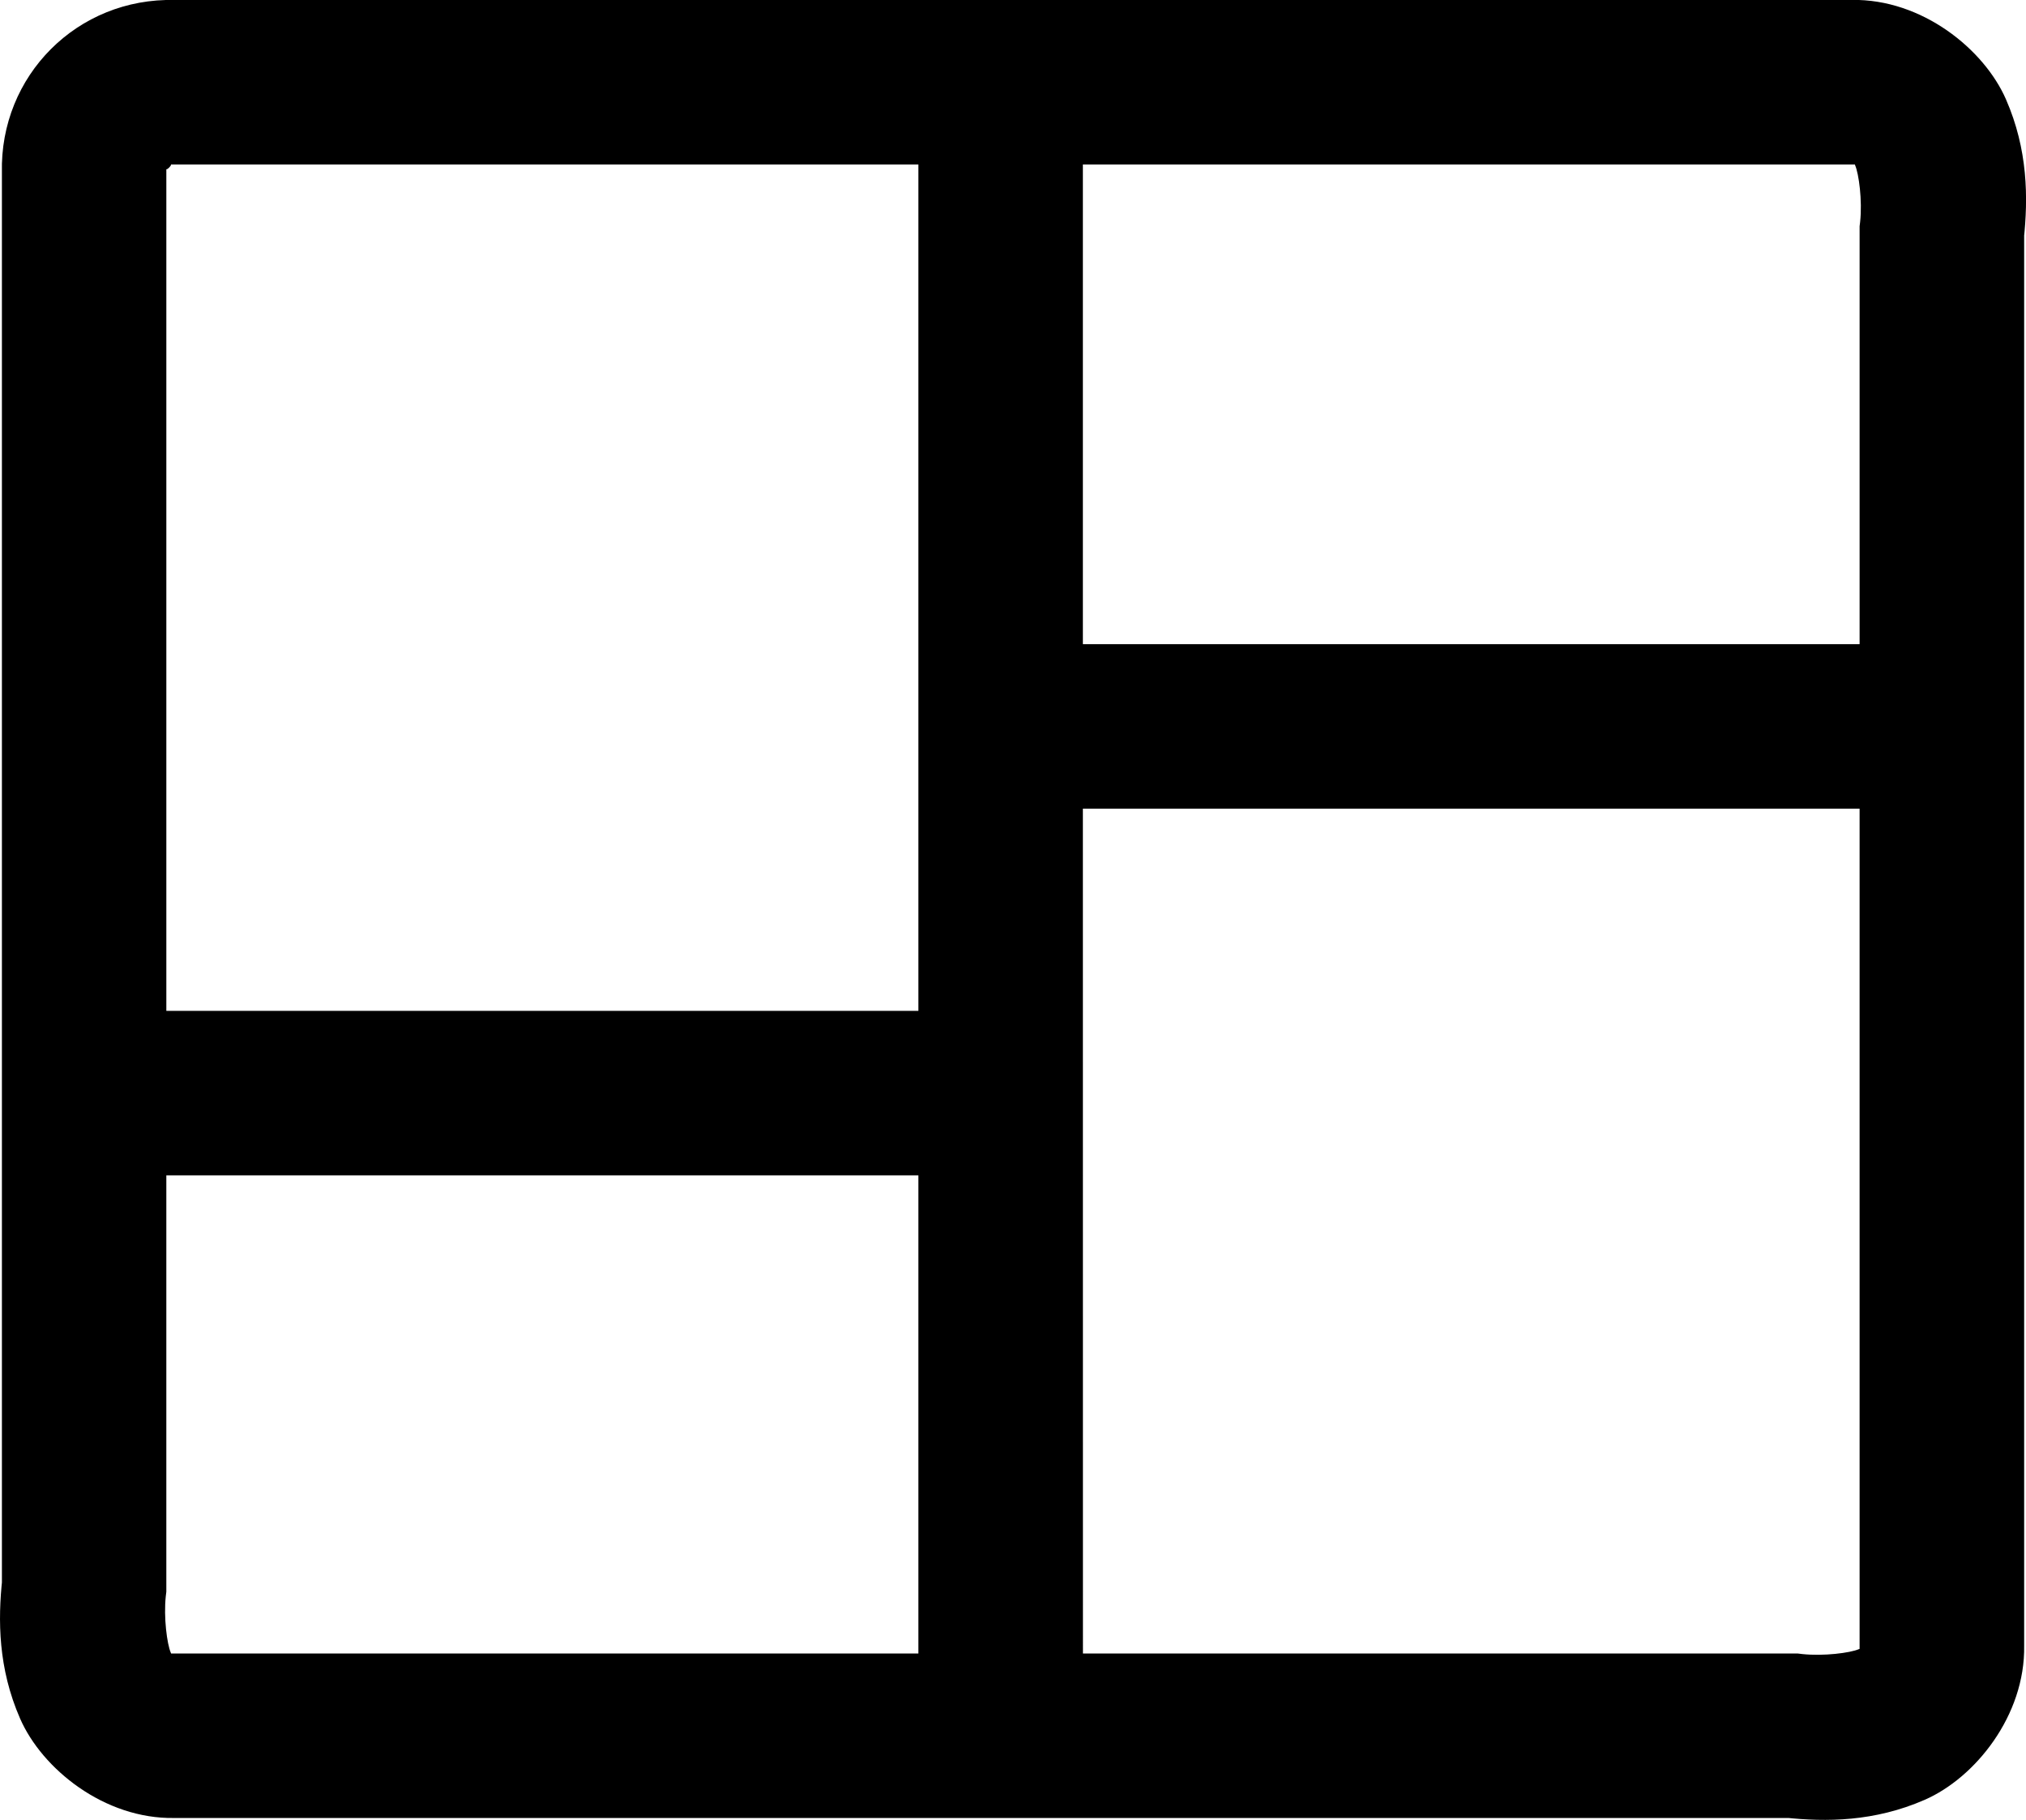 <?xml version="1.0" encoding="UTF-8"?> <svg xmlns="http://www.w3.org/2000/svg" width="30.792mm" height="27.662mm" viewBox="0 0 30.792 27.662"><g transform="translate(-2.104 -265.67)"><path d="m4.76 265.67c-1.479-0.036-2.663 1.149-2.627 2.627v21.5l0.006-0.133c-0.068 0.631-0.064 1.363 0.27 2.127 0.333 0.764 1.279 1.53 2.344 1.512h24.609l-0.135-6e-3c0.631 0.068 1.365 0.064 2.129-0.27 0.764-0.333 1.53-1.279 1.512-2.344v-21.506l-0.006 0.133c0.068-0.631 0.064-1.365-0.27-2.129-0.333-0.764-1.279-1.53-2.344-1.512zm-0.061 2.5h11.363v12.865h-11.43v-12.797c7.109e-4 0.029 0.095-0.068 0.066-0.068zm13.863 0h11.729c0.17-3e-3 -0.05-0.12 0.008 0.012 0.057 0.131 0.111 0.536 0.076 0.861l-0.008 0.066v6.352h-11.805zm0 9.791h11.805v12.766c0.003 0.17 0.12-0.048-0.012 0.01-0.131 0.057-0.536 0.109-0.861 0.074l-0.066-8e-3h-10.865zm-13.93 5.574h11.43v7.268h-11.354c-0.17 3e-3 0.05 0.12-0.008-0.012-0.057-0.131-0.111-0.536-0.076-0.861l0.008-0.066z" color="#000000" color-rendering="auto" image-rendering="auto" shape-rendering="auto" style="font-feature-settings:normal;font-variant-alternates:normal;font-variant-caps:normal;font-variant-ligatures:normal;font-variant-numeric:normal;font-variant-position:normal;isolation:auto;mix-blend-mode:normal;shape-padding:0;text-decoration-color:#000000;text-decoration-line:none;text-decoration-style:solid;text-indent:0;text-orientation:mixed;text-transform:none;white-space:normal"></path></g></svg> 